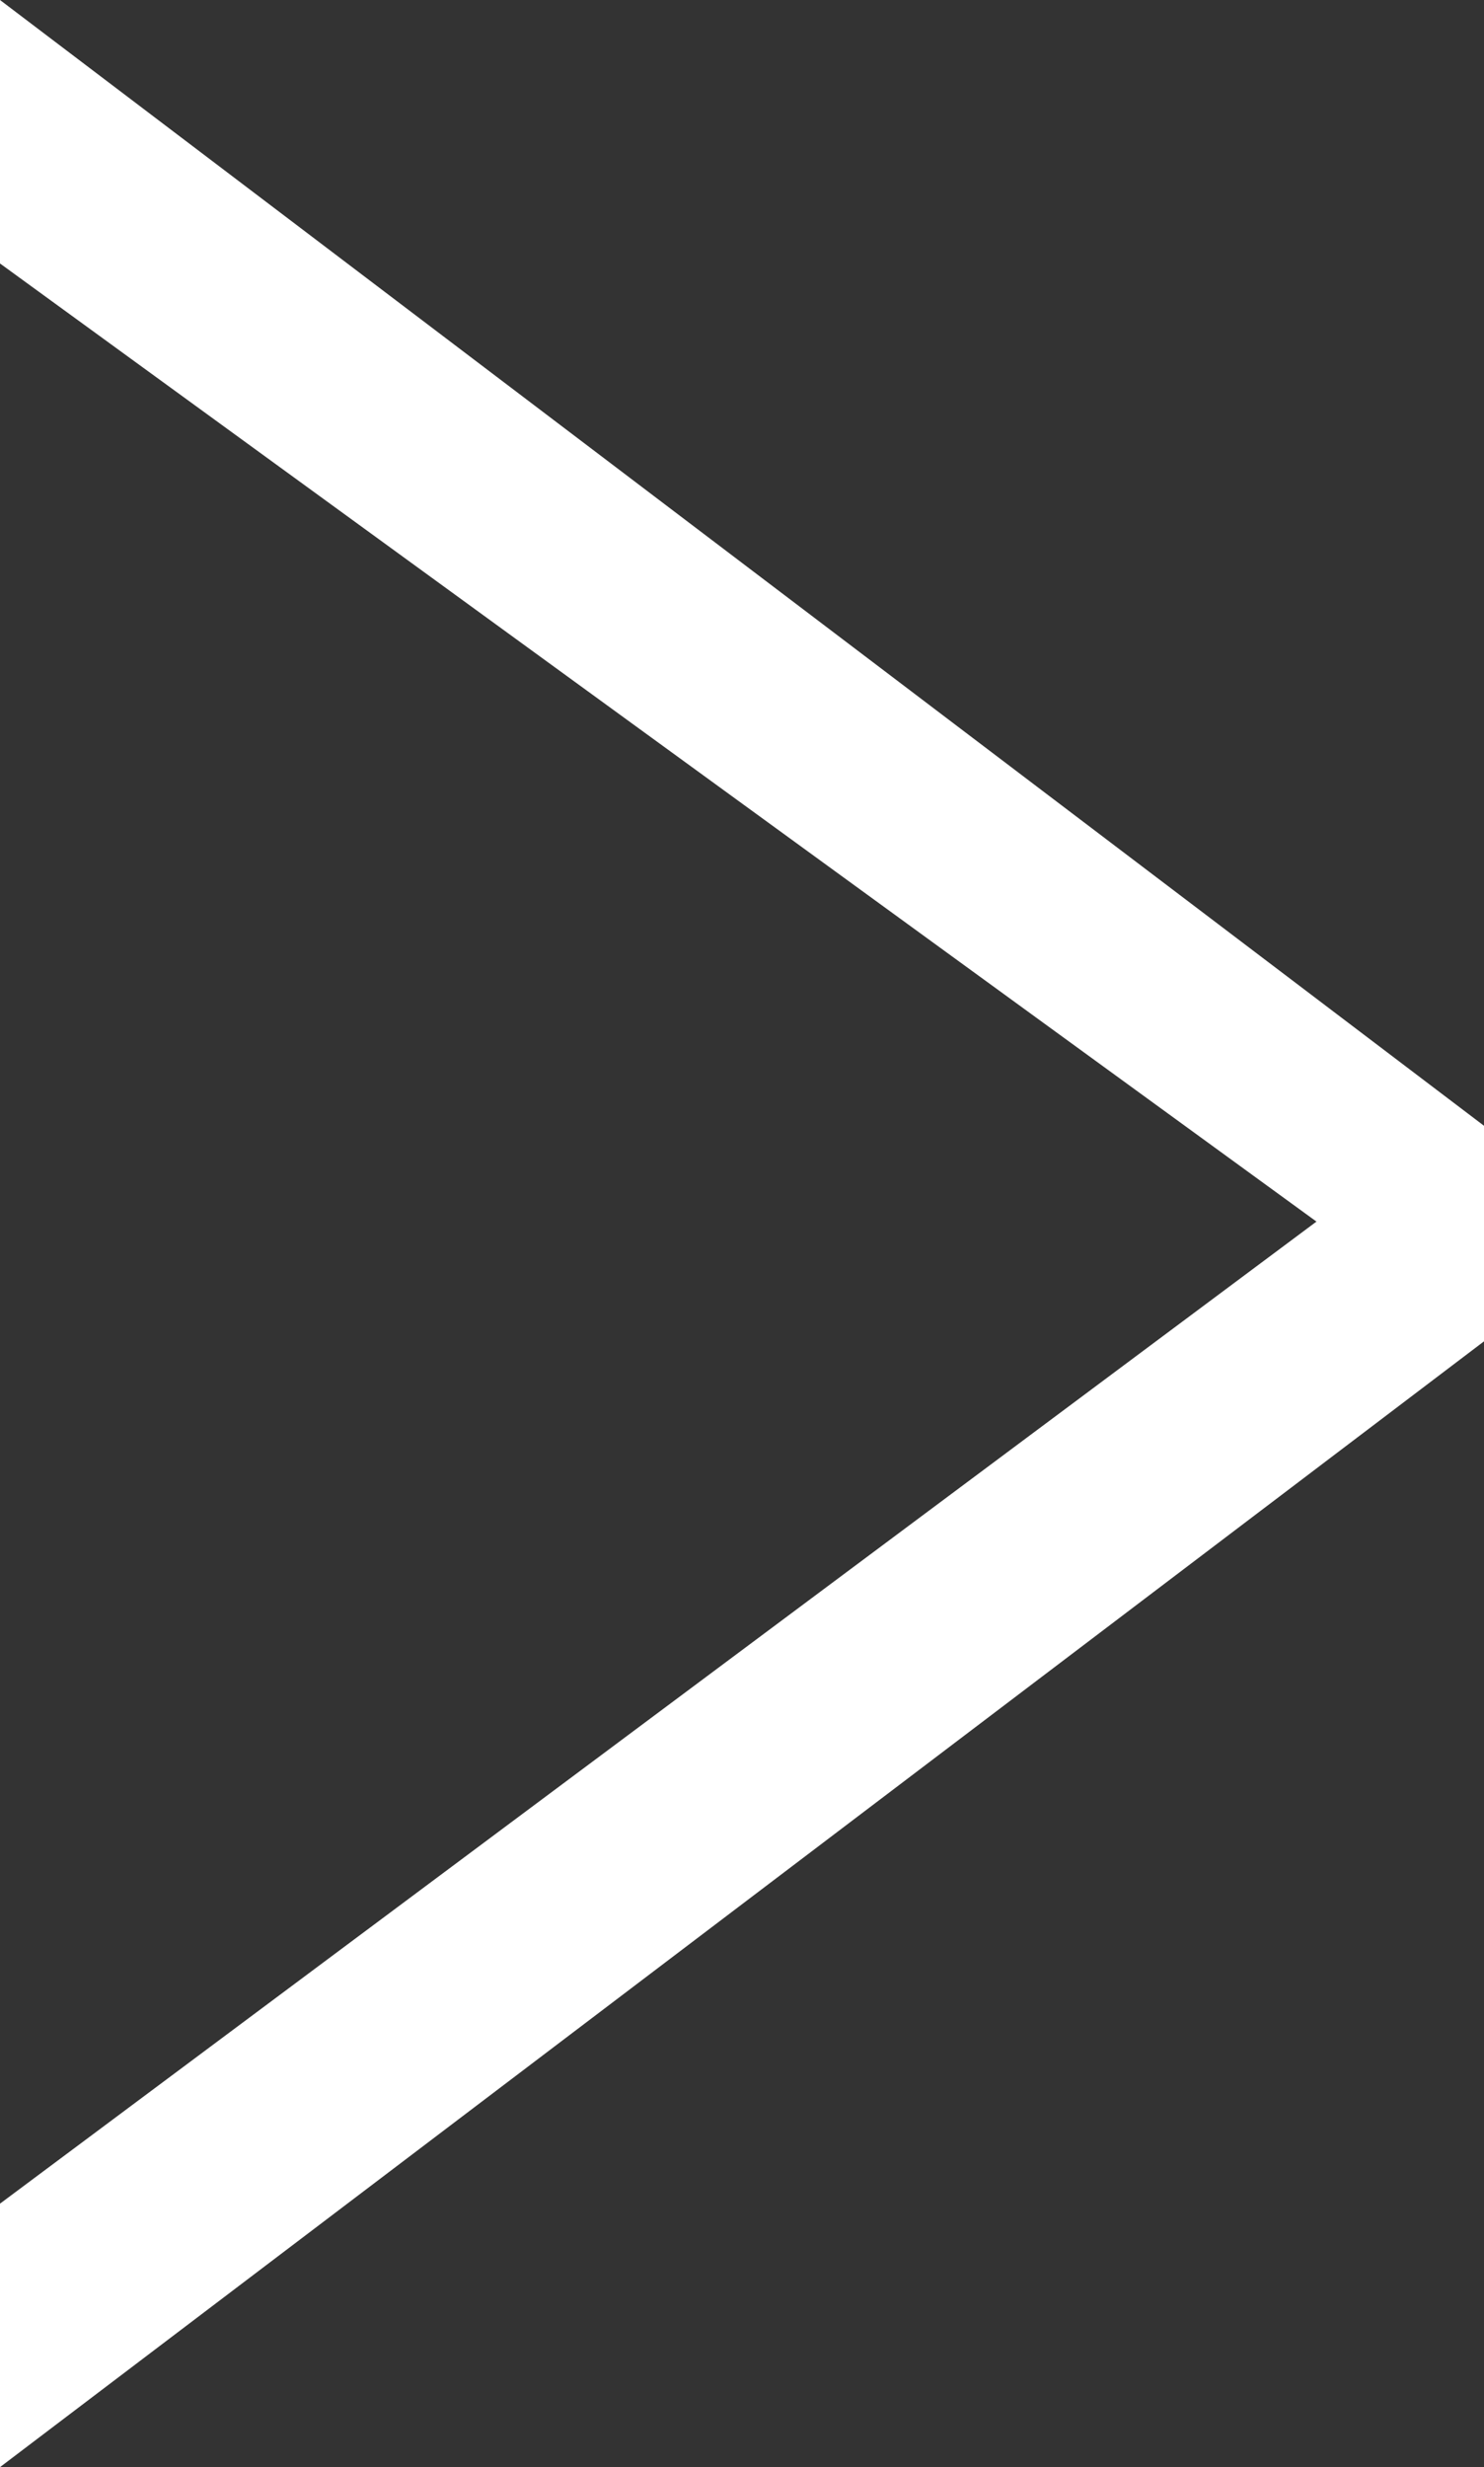 <?xml version="1.0" encoding="utf-8"?>
<!-- Generator: Adobe Illustrator 26.0.1, SVG Export Plug-In . SVG Version: 6.00 Build 0)  -->
<svg version="1.1" id="レイヤー_1" xmlns="http://www.w3.org/2000/svg" xmlns:xlink="http://www.w3.org/1999/xlink" x="0px"
	 y="0px" width="6.2px" height="10.3px" viewBox="0 0 6.2 10.3" style="enable-background:new 0 0 6.2 10.3;" xml:space="preserve">
<rect x="0" y="0" width="6.2" height="10.3" fill="#333333" stroke="none"/>
<style type="text/css">
	.st0{fill:#FFFFFF;}
</style>
<g>
	<path class="st0" d="M6.2,4.7v0.9L0,10.3V9.2l5.5-4.1L0,1.1V0L6.2,4.7z"/>
</g>
</svg>
